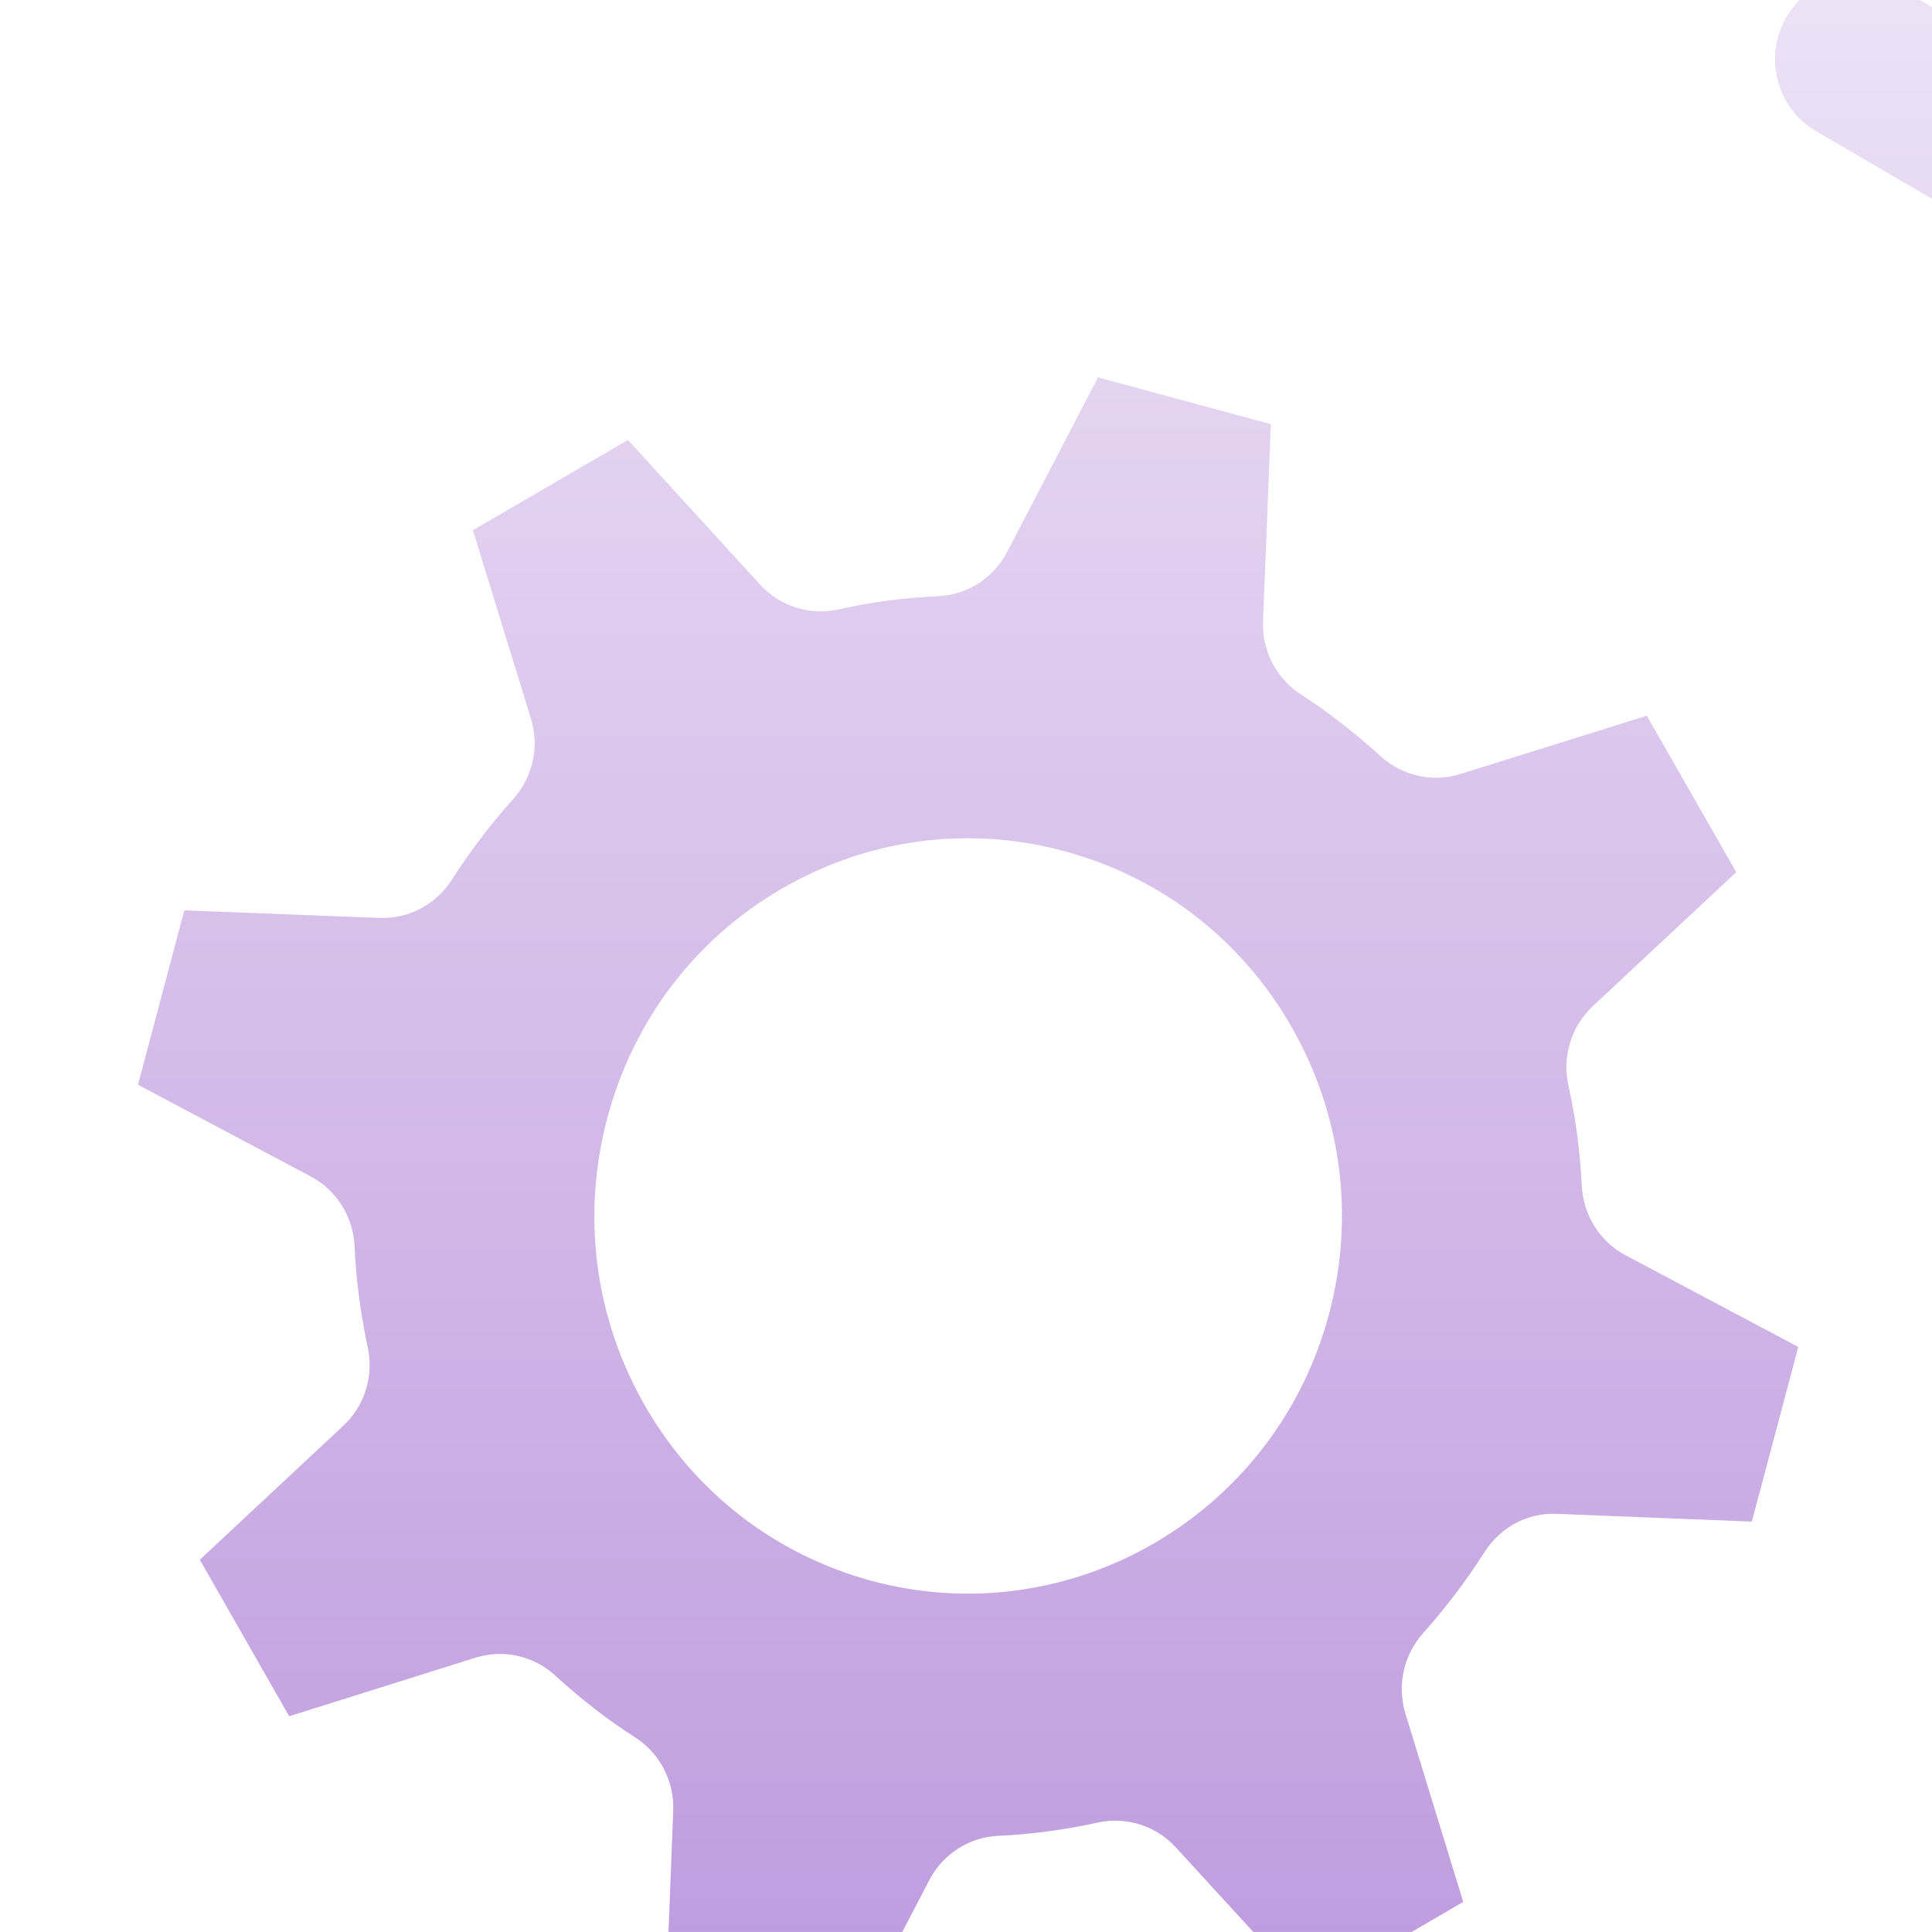 <?xml version="1.0" encoding="UTF-8"?> <svg xmlns="http://www.w3.org/2000/svg" width="28" height="28" viewBox="0 0 28 28" fill="none"><g clip-path="url(#clip0_305_4786)"><g filter="url(#filter0_i_305_4786)"><path d="M79.115 64.826C78.39 67.267 76.293 68.844 73.775 68.844H43.588C43.501 68.844 43.416 68.853 43.33 68.872L30.554 71.76C30.511 71.771 30.468 71.782 30.426 71.798C29.47 72.13 28.826 72.008 28.631 71.754C28.469 71.542 28.541 71.126 28.809 70.72V70.718C28.906 70.573 29.028 70.425 29.173 70.279C31.511 68.658 33.557 66.895 35.363 65.338C40.955 60.519 44.332 57.608 50.524 61.947C51.189 62.413 52.393 62.665 56.643 61.354C59.239 60.554 62.347 59.351 65.17 58.049C65.768 57.773 66.03 57.06 65.759 56.455C65.486 55.851 64.779 55.584 64.181 55.86C58.123 58.652 52.875 60.102 51.793 59.908C46.053 55.93 41.923 57.261 37.88 60.192C35.215 59.476 31.481 58.076 28.207 56.557C27.608 56.281 26.902 56.545 26.629 57.148C26.354 57.753 26.616 58.466 27.214 58.744C29.954 60.015 33.018 61.208 35.566 62.015C34.988 62.498 34.408 62.999 33.817 63.508C31.948 65.121 30.013 66.788 27.744 68.35C27.688 68.388 27.638 68.431 27.59 68.476C27.467 68.597 27.352 68.718 27.244 68.844H20.017C17.495 68.844 15.399 67.267 14.678 64.826C13.953 62.385 14.845 59.905 16.951 58.504L35.282 46.312H58.511L76.838 58.504C78.945 59.904 79.839 62.386 79.115 64.826ZM85.182 33.76H69.187C68.762 33.76 68.368 33.531 68.156 33.159L61.817 22.058C61.101 20.809 59.936 20.069 58.256 19.795C55.597 19.36 53.651 19.007 52.087 18.725C46.896 17.788 46.896 17.788 41.702 18.725C40.139 19.007 38.191 19.36 35.532 19.794C33.873 20.066 32.678 20.826 31.977 22.056L25.633 33.159C25.419 33.531 25.027 33.76 24.601 33.76H8.61C7.029 33.76 5.743 35.059 5.743 36.657C5.743 38.255 7.029 39.556 8.61 39.556H24.795C25.031 39.556 25.265 39.56 25.499 39.562C27.521 39.592 28.614 39.539 29.422 38.125L34.055 30.002C34.322 29.531 34.873 29.3 35.393 29.441C35.913 29.582 36.276 30.059 36.276 30.603V43.905H57.517V30.603C57.517 30.059 57.877 29.582 58.399 29.441C58.92 29.3 59.47 29.531 59.737 30.002L64.37 38.127C65.177 39.539 66.269 39.592 68.291 39.562C68.525 39.56 68.761 39.556 68.998 39.556H85.182C86.764 39.556 88.05 38.255 88.05 36.657C88.049 35.059 86.764 33.76 85.182 33.76ZM46.829 15.604H46.963C52.583 15.569 57.145 10.94 57.145 5.256C57.145 -0.454 52.548 -5.099 46.896 -5.099C41.245 -5.099 36.648 -0.454 36.648 5.256C36.647 10.94 41.208 15.566 46.829 15.604ZM90.047 4.387C88.791 3.119 87.115 2.421 85.323 2.421C83.534 2.421 81.856 3.119 80.599 4.387C80.135 4.856 79.382 4.856 78.916 4.387C77.661 3.119 75.983 2.421 74.194 2.421C72.402 2.421 70.724 3.119 69.469 4.387C66.864 7.019 66.864 11.3 69.469 13.933L79.757 24.328L90.047 13.933C92.651 11.3 92.651 7.019 90.047 4.387ZM6.893 20.024L4.191 20.873L2.896 18.605L4.973 16.665C5.284 16.378 5.419 15.946 5.33 15.529C5.222 15.016 5.159 14.537 5.139 14.064C5.12 13.636 4.879 13.249 4.503 13.05L2 11.721L2.671 9.194L5.499 9.303C5.917 9.321 6.315 9.111 6.544 8.756C6.811 8.339 7.112 7.943 7.439 7.579C7.722 7.263 7.82 6.82 7.694 6.413L6.854 3.684L9.101 2.376L11.018 4.475C11.306 4.788 11.738 4.925 12.154 4.832C12.622 4.726 13.107 4.663 13.594 4.64C14.018 4.623 14.399 4.377 14.596 4L15.913 1.469L18.418 2.147L18.305 5.004C18.288 5.431 18.498 5.834 18.855 6.065C19.242 6.315 19.632 6.617 20.018 6.967C20.331 7.248 20.766 7.342 21.163 7.218L23.867 6.373L25.163 8.64L23.083 10.583C22.773 10.874 22.637 11.312 22.73 11.73C22.834 12.192 22.899 12.682 22.925 13.189C22.947 13.614 23.187 13.995 23.559 14.192L26.062 15.521L25.389 18.052L22.565 17.94C22.143 17.919 21.745 18.133 21.516 18.492C21.253 18.905 20.953 19.301 20.625 19.669C20.342 19.985 20.244 20.426 20.368 20.834L21.206 23.564L18.963 24.872L17.04 22.773C16.754 22.46 16.324 22.324 15.914 22.413C15.421 22.522 14.934 22.585 14.47 22.606C14.046 22.625 13.665 22.869 13.468 23.248L12.15 25.778L9.645 25.102L9.757 22.244C9.774 21.816 9.564 21.41 9.205 21.179C8.815 20.931 8.424 20.629 8.045 20.282C7.733 19.996 7.295 19.898 6.893 20.024ZM9.341 16.361C10.063 17.626 11.232 18.531 12.632 18.911C15.514 19.688 18.489 17.953 19.262 15.041C19.636 13.631 19.444 12.155 18.721 10.887C17.997 9.622 16.83 8.715 15.432 8.338C14.966 8.21 14.492 8.148 14.021 8.148C13.081 8.148 12.156 8.398 11.319 8.886C10.069 9.616 9.175 10.796 8.801 12.206C8.426 13.619 8.618 15.093 9.341 16.361ZM46.896 -9.415C47.554 -9.415 48.087 -9.953 48.087 -10.618V-14.797C48.087 -15.461 47.554 -16 46.896 -16C46.239 -16 45.706 -15.461 45.706 -14.797V-10.618C45.706 -9.953 46.239 -9.415 46.896 -9.415ZM55.768 -7.014C55.956 -6.904 56.161 -6.852 56.363 -6.852C56.774 -6.852 57.174 -7.068 57.395 -7.454L59.463 -11.073C59.792 -11.648 59.597 -12.384 59.027 -12.716C58.458 -13.048 57.73 -12.852 57.401 -12.276L55.333 -8.657C55.004 -8.082 55.199 -7.346 55.768 -7.014ZM63.297 0.152C63.499 0.152 63.704 0.1 63.891 -0.01L67.473 -2.099C68.042 -2.432 68.237 -3.167 67.909 -3.743C67.58 -4.318 66.851 -4.515 66.282 -4.183L62.7 -2.093C62.131 -1.761 61.936 -1.025 62.265 -0.45C62.485 -0.064 62.886 0.152 63.297 0.152ZM26.319 -2.099L29.901 -0.01C30.089 0.1 30.293 0.152 30.495 0.152C30.907 0.152 31.307 -0.064 31.528 -0.45C31.856 -1.025 31.661 -1.761 31.092 -2.093L27.51 -4.183C26.941 -4.515 26.213 -4.318 25.884 -3.743C25.555 -3.167 25.75 -2.432 26.319 -2.099ZM36.397 -7.454C36.618 -7.068 37.018 -6.852 37.43 -6.852C37.632 -6.852 37.837 -6.904 38.024 -7.014C38.593 -7.346 38.788 -8.082 38.46 -8.657L36.392 -12.276C36.063 -12.852 35.334 -13.049 34.765 -12.716C34.196 -12.384 34.001 -11.648 34.329 -11.073L36.397 -7.454Z" fill="url(#paint0_linear_305_4786)"></path></g></g><defs><filter id="filter0_i_305_4786" x="2" y="-16" width="90" height="92" filterUnits="userSpaceOnUse" color-interpolation-filters="sRGB"><feFlood flood-opacity="0" result="BackgroundImageFix"></feFlood><feBlend mode="normal" in="SourceGraphic" in2="BackgroundImageFix" result="shape"></feBlend><feColorMatrix in="SourceAlpha" type="matrix" values="0 0 0 0 0 0 0 0 0 0 0 0 0 0 0 0 0 0 127 0" result="hardAlpha"></feColorMatrix><feOffset dy="4"></feOffset><feGaussianBlur stdDeviation="2"></feGaussianBlur><feComposite in2="hardAlpha" operator="arithmetic" k2="-1" k3="1"></feComposite><feColorMatrix type="matrix" values="0 0 0 0 0.867 0 0 0 0 0.734 0 0 0 0 1 0 0 0 0.33 0"></feColorMatrix><feBlend mode="normal" in2="shape" result="effect1_innerShadow_305_4786"></feBlend></filter><linearGradient id="paint0_linear_305_4786" x1="47" y1="-16" x2="47" y2="72" gradientUnits="userSpaceOnUse"><stop stop-color="white"></stop><stop offset="1" stop-color="#7428B9"></stop></linearGradient><clipPath id="clip0_305_4786"><rect width="28" height="28" fill="white"></rect></clipPath></defs></svg> 